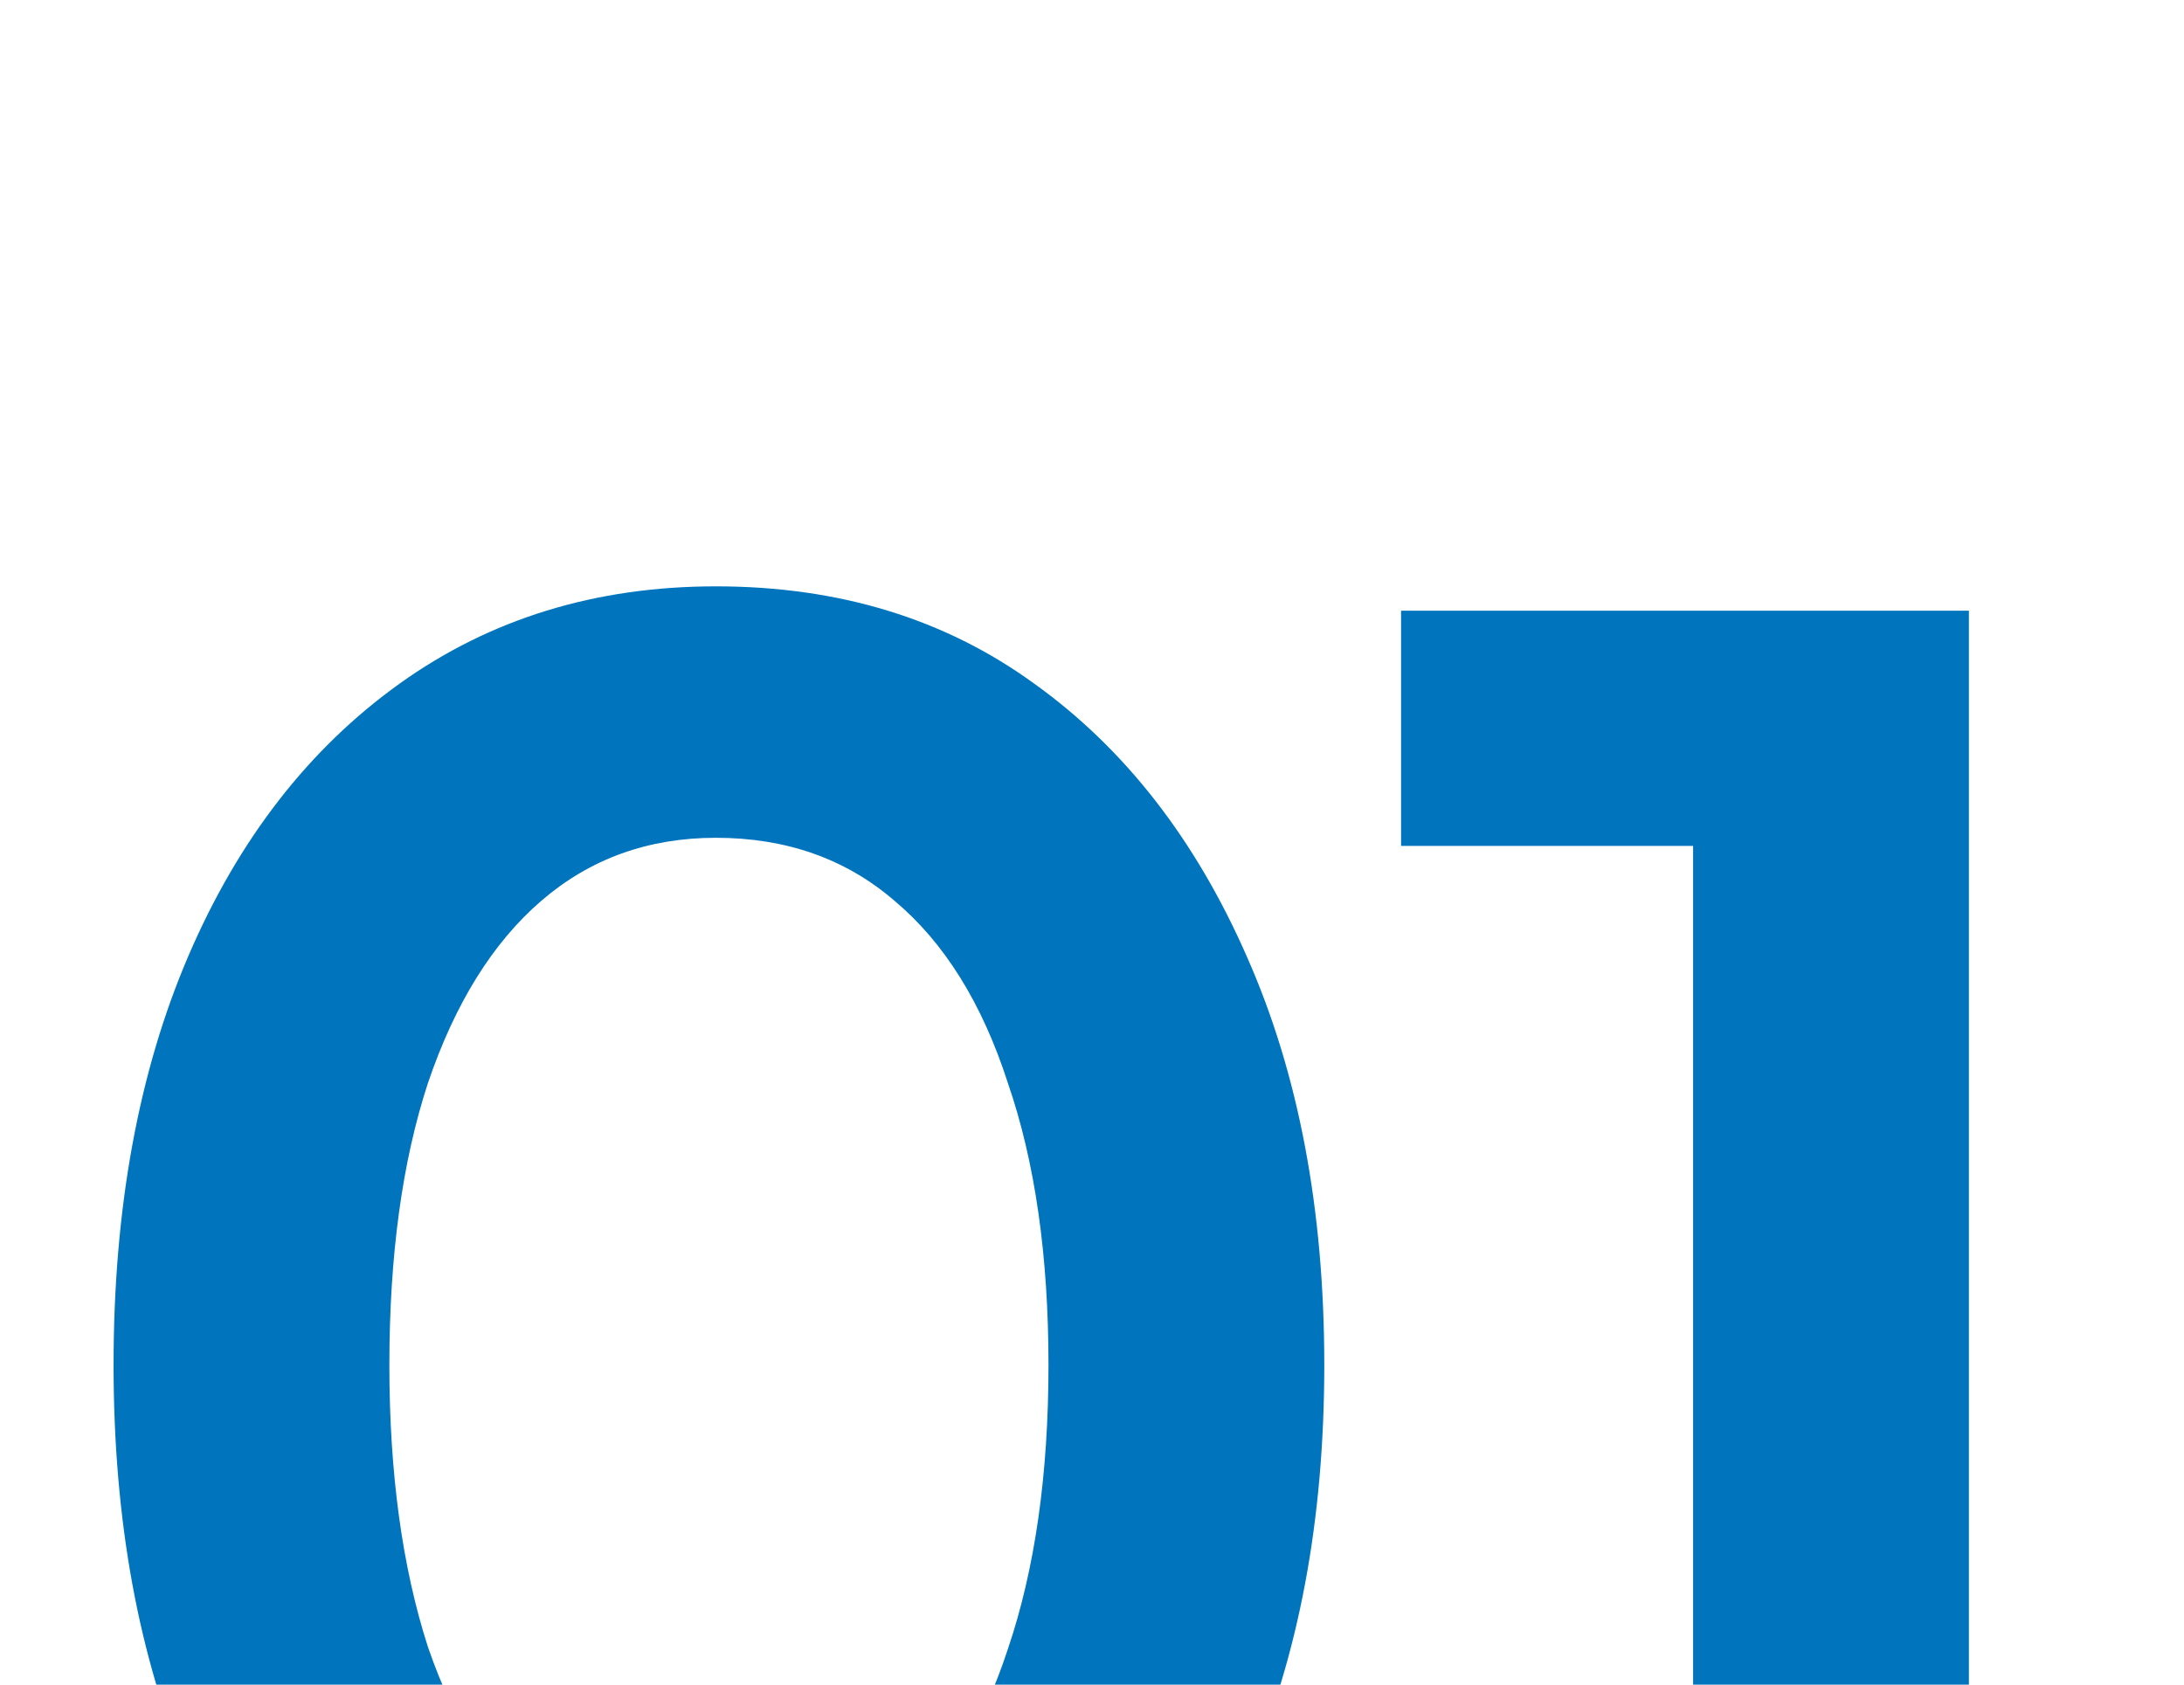 <svg xmlns="http://www.w3.org/2000/svg" xmlns:xlink="http://www.w3.org/1999/xlink" xmlns:serif="http://www.serif.com/" width="100%" height="100%" viewBox="0 0 70 54" xml:space="preserve" style="fill-rule:evenodd;clip-rule:evenodd;stroke-linejoin:round;stroke-miterlimit:2;">    <g>        <path d="M23.01,68.78C19.153,68.78 15.773,67.74 12.87,65.66C9.967,63.58 7.692,60.655 6.045,56.885C4.442,53.115 3.64,48.738 3.64,43.755C3.64,38.728 4.442,34.352 6.045,30.625C7.648,26.898 9.902,23.995 12.805,21.915C15.708,19.835 19.088,18.795 22.945,18.795C26.888,18.795 30.29,19.835 33.15,21.915C36.053,23.995 38.328,26.92 39.975,30.69C41.622,34.417 42.445,38.772 42.445,43.755C42.445,48.738 41.622,53.115 39.975,56.885C38.372,60.612 36.118,63.537 33.215,65.66C30.312,67.74 26.91,68.78 23.01,68.78ZM23.075,60.72C25.285,60.72 27.17,60.048 28.73,58.705C30.29,57.318 31.482,55.368 32.305,52.855C33.172,50.298 33.605,47.265 33.605,43.755C33.605,40.245 33.172,37.233 32.305,34.72C31.482,32.163 30.268,30.213 28.665,28.87C27.105,27.527 25.198,26.855 22.945,26.855C20.778,26.855 18.915,27.527 17.355,28.87C15.795,30.213 14.582,32.163 13.715,34.72C12.892,37.233 12.48,40.245 12.48,43.755C12.48,47.222 12.892,50.233 13.715,52.79C14.582,55.303 15.795,57.253 17.355,58.64C18.958,60.027 20.865,60.72 23.075,60.72ZM54.266,68L54.266,27.115L44.906,27.115L44.906,19.575L63.106,19.575L63.106,68L54.266,68Z" style="fill:rgb(0,117,190);fill-rule:nonzero;"></path>    </g></svg>